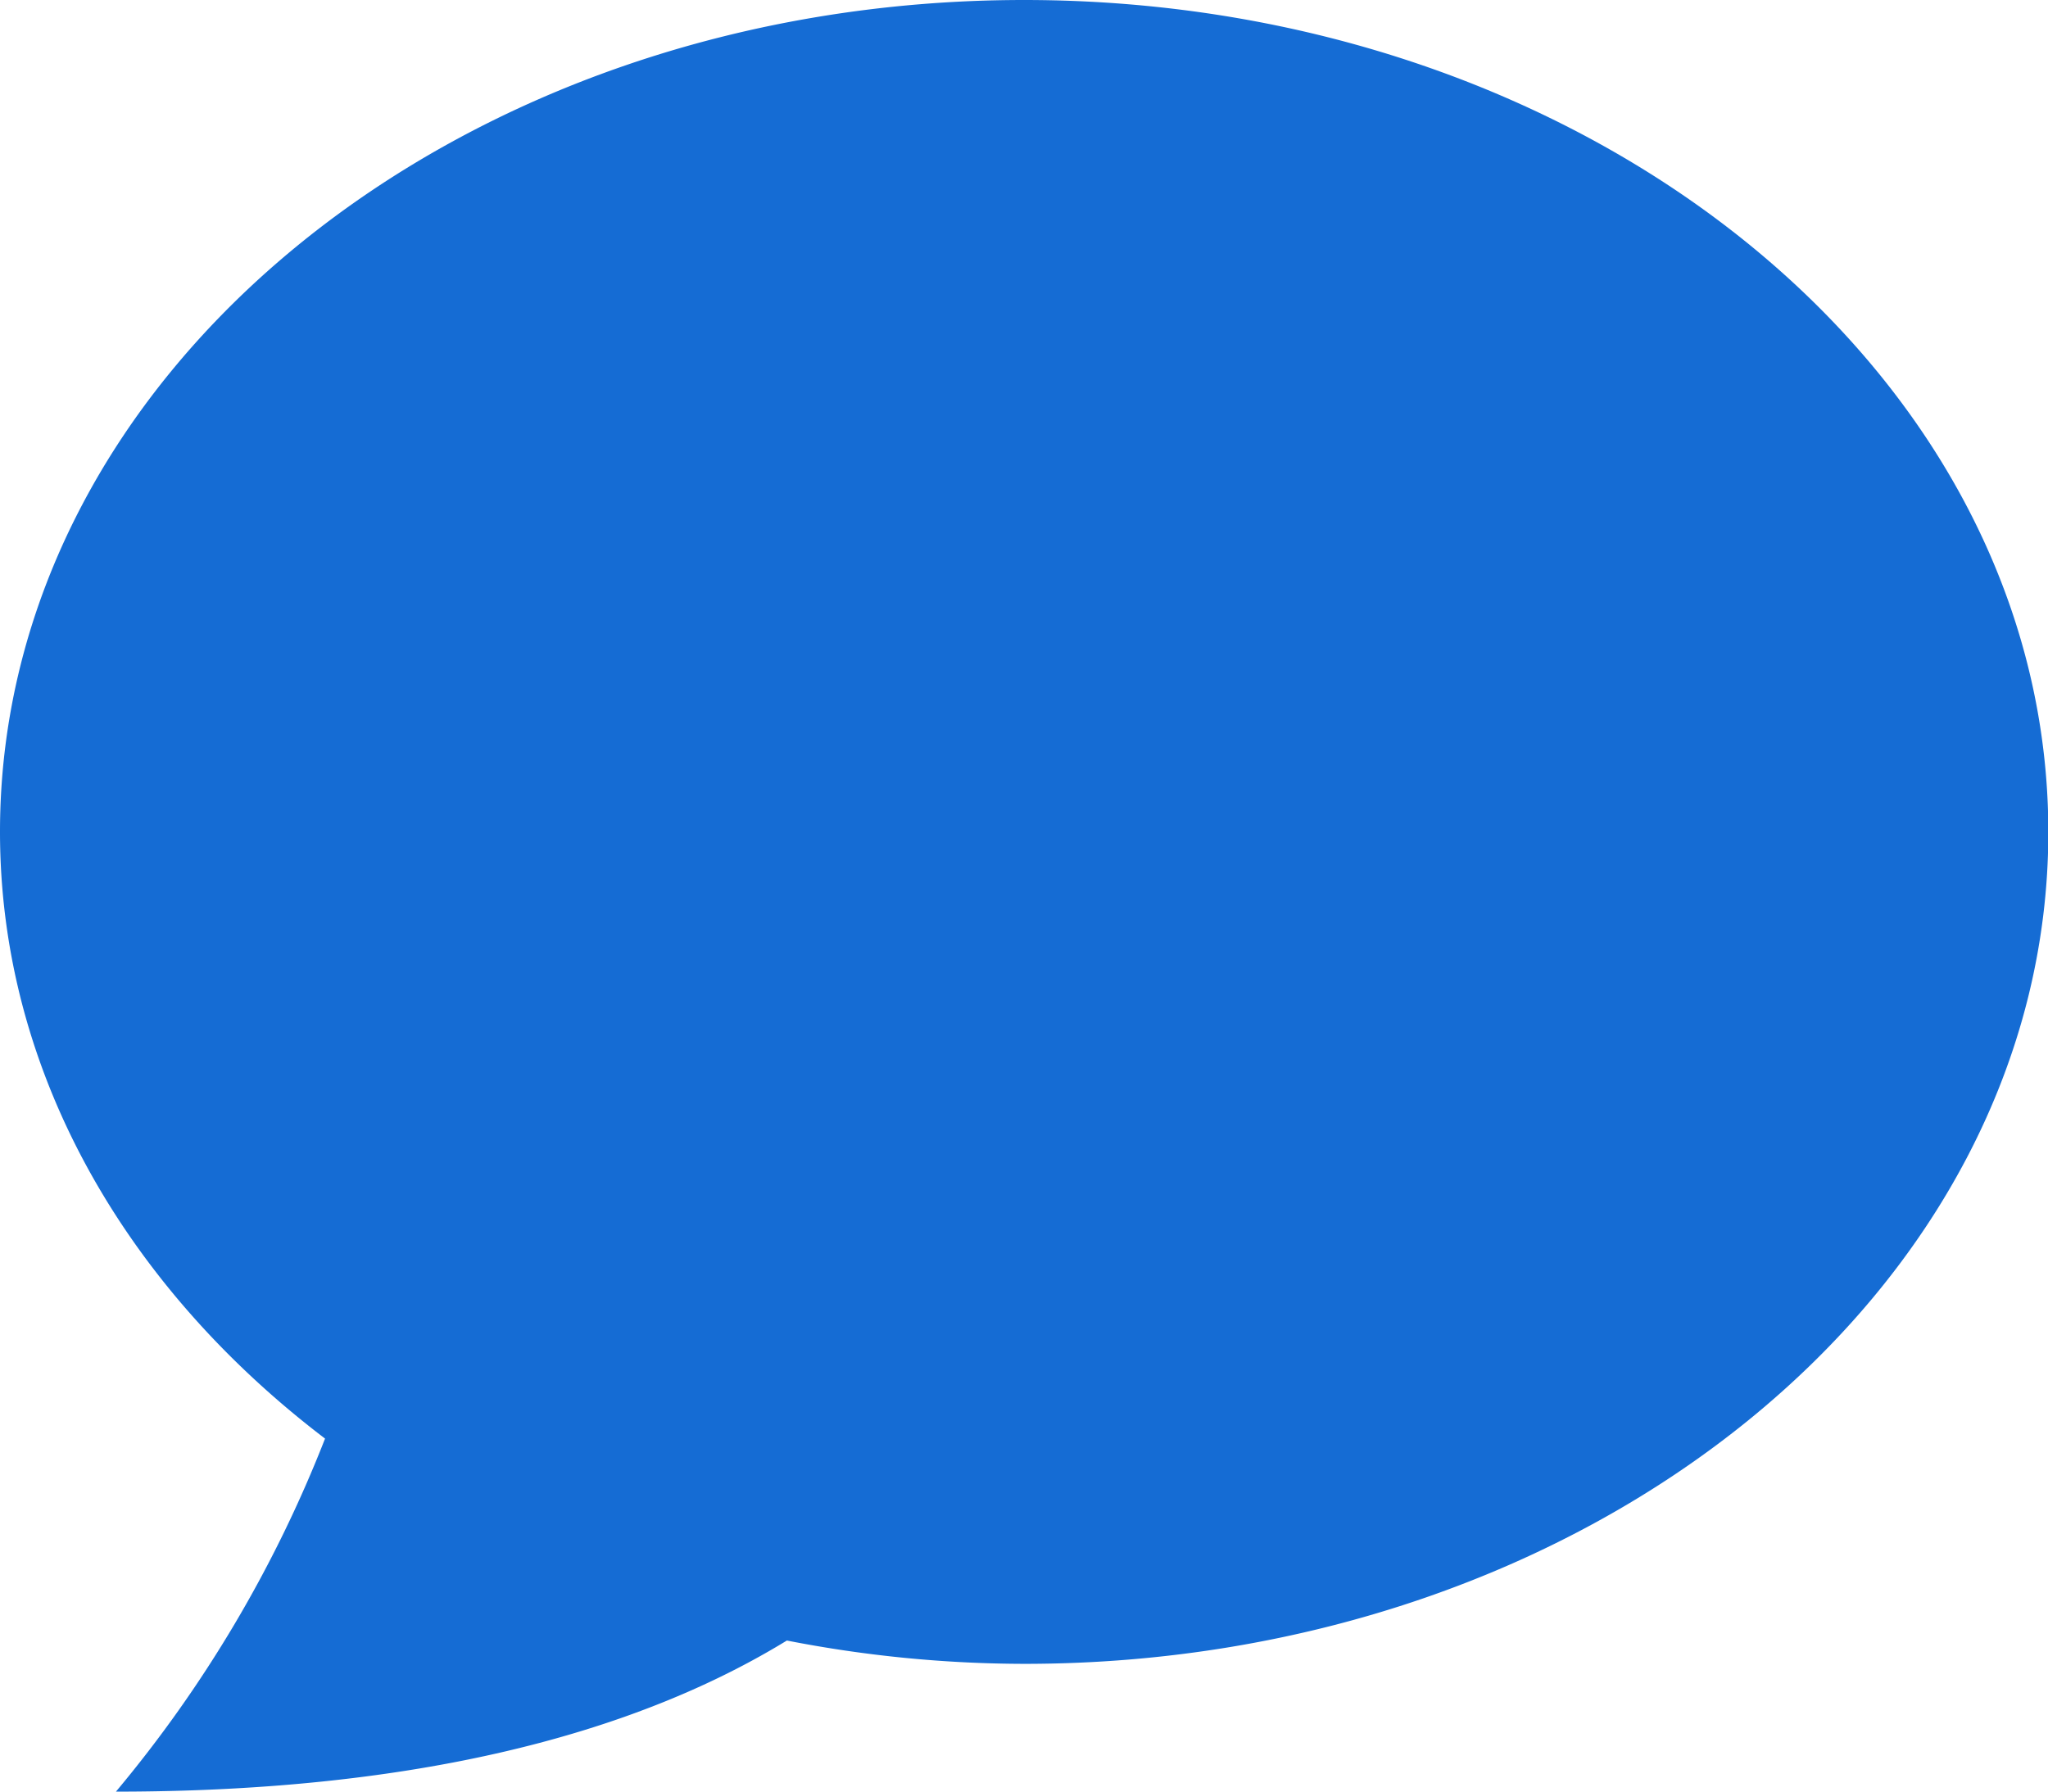 <svg xmlns="http://www.w3.org/2000/svg" viewBox="0 0 189.71 166"><defs><style>.cls-1{fill:#156cd4;}</style></defs><title>header-icon-contact</title><path class="cls-1" d="M30.11,133.29A117.63,117.63,0,0,1,10.74,166c19,0,43.35-2.49,62.15-14a115.11,115.11,0,0,0,22,2.16c52.38,0,94.85-34.5,94.85-77.07S147.24,0,94.86,0,0,34.5,0,77.07C0,99.27,11.62,119.22,30.11,133.29Z"/></svg>